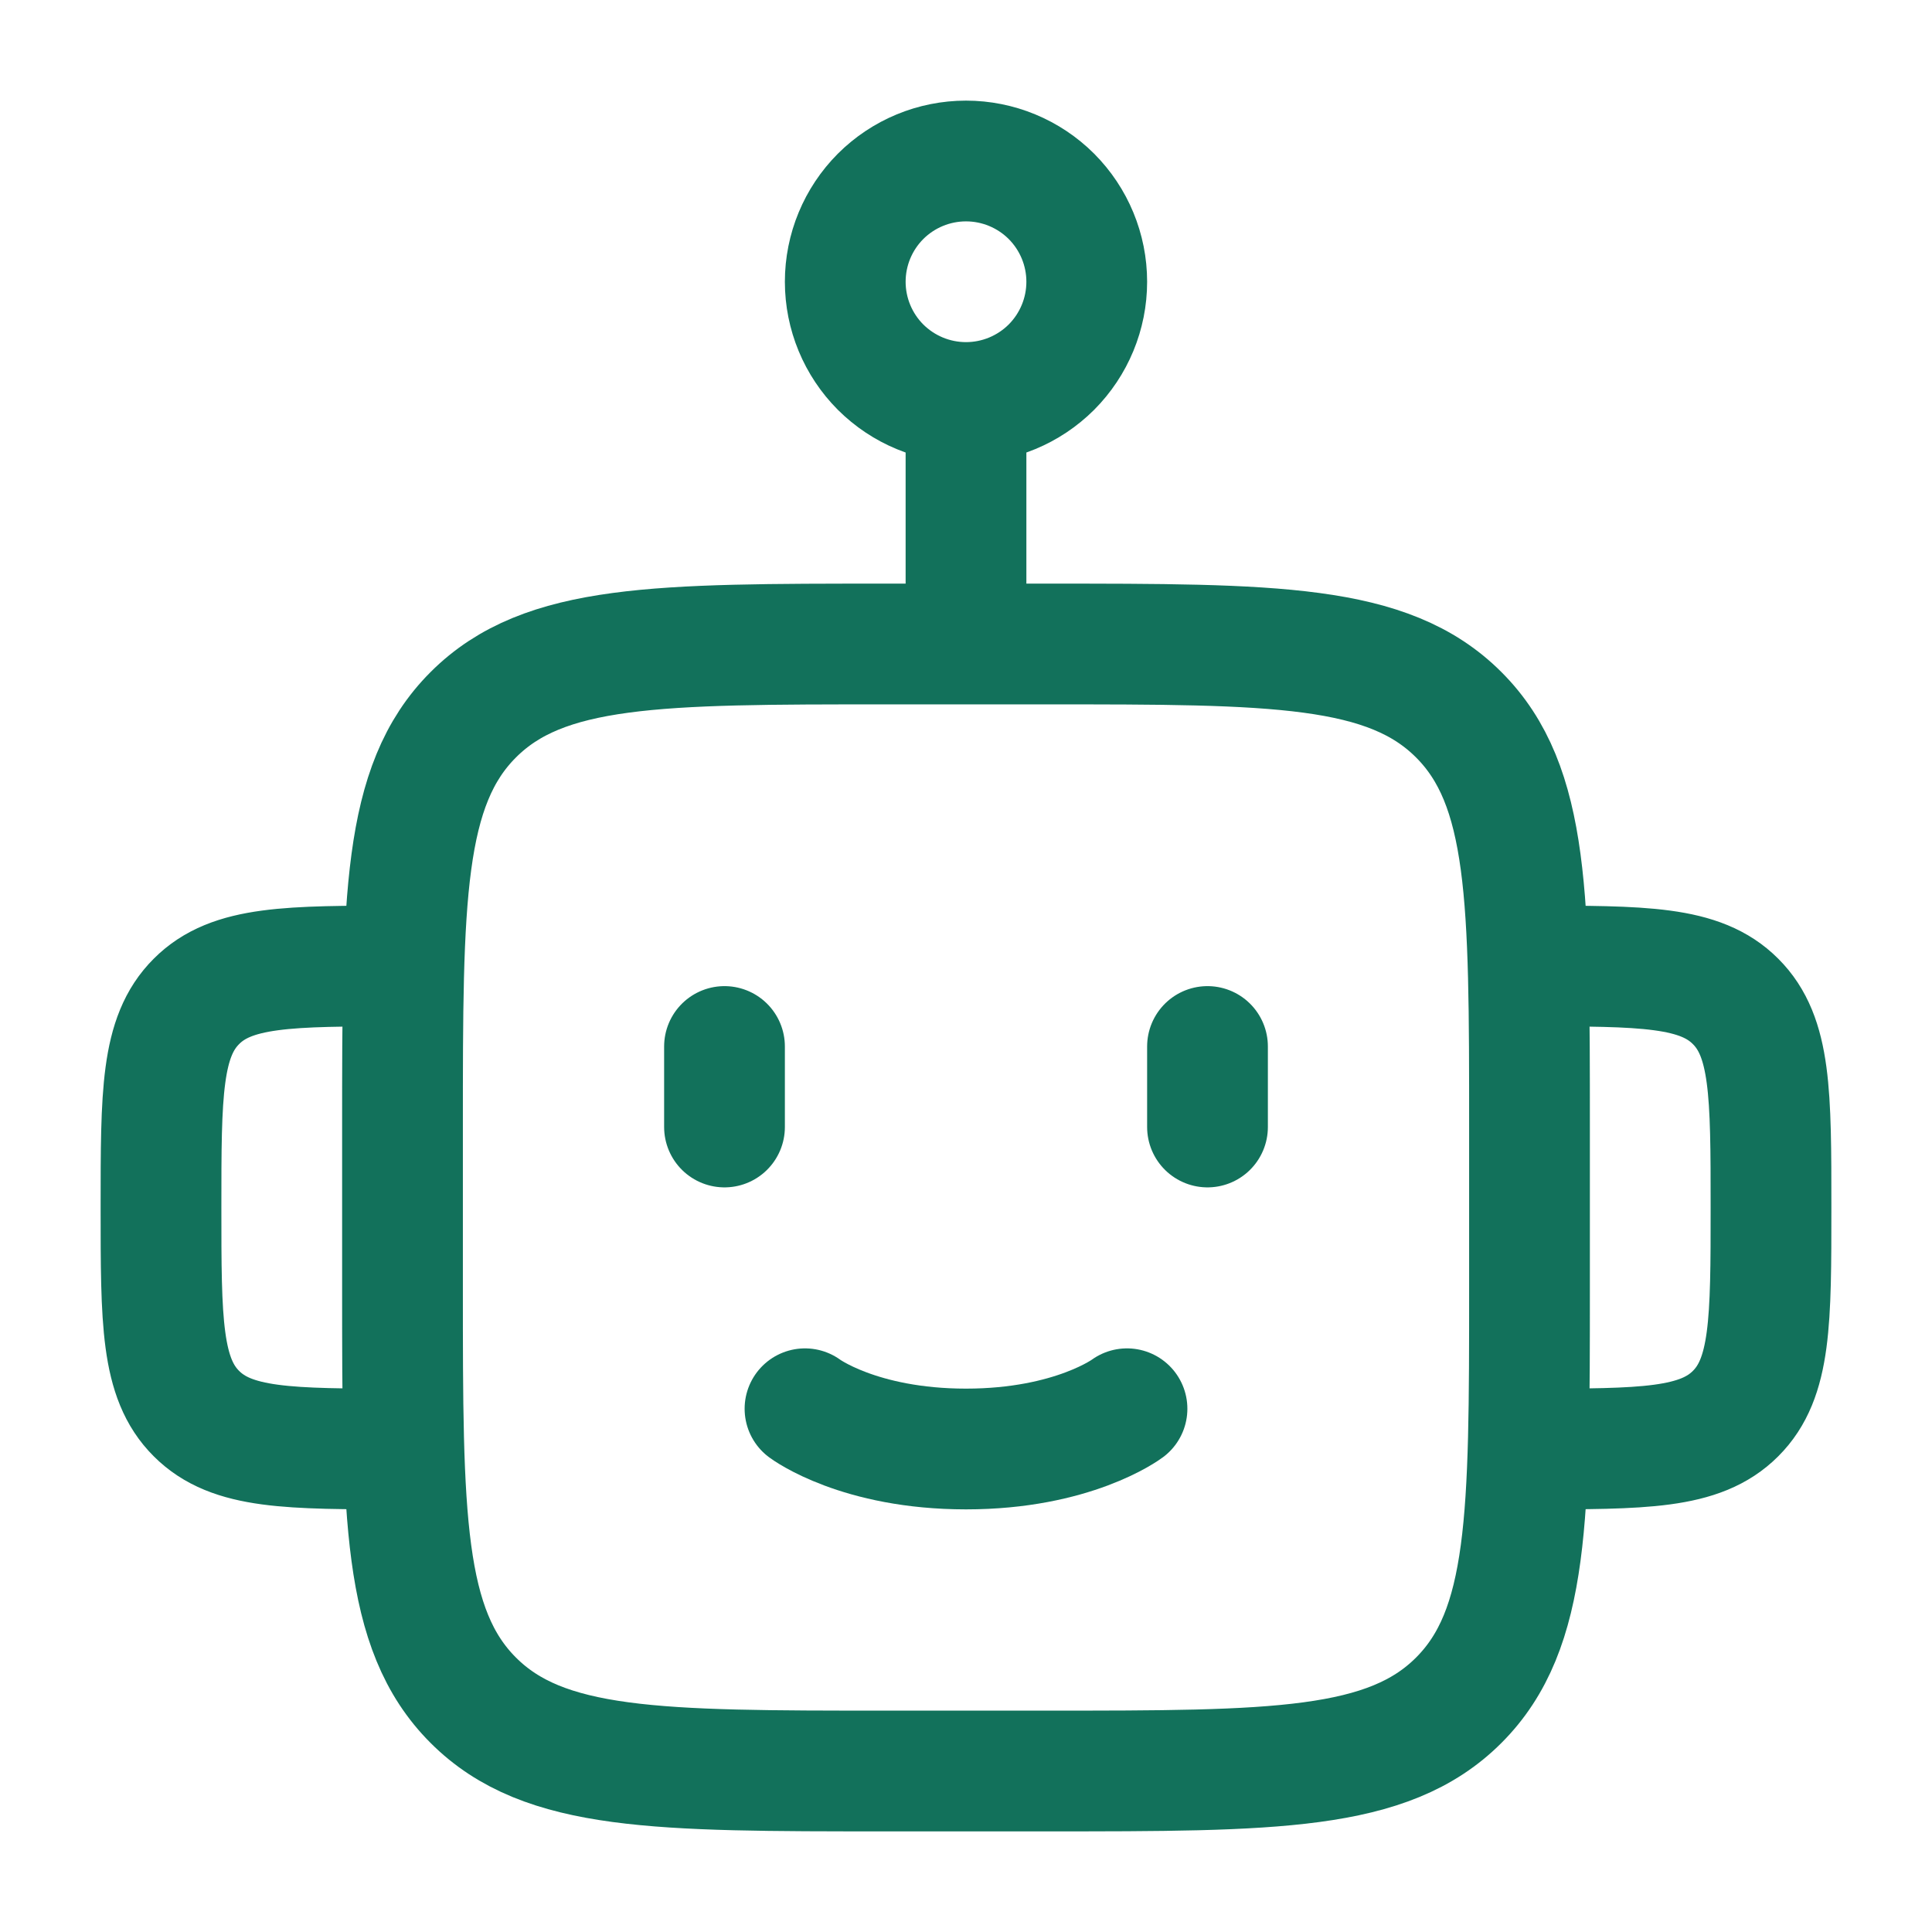 <svg width="24" height="24" viewBox="0 0 24 24" fill="none" xmlns="http://www.w3.org/2000/svg">
<path d="M19 18C20.414 18 21.121 18 21.56 17.56C22 17.121 22 16.414 22 15C22 13.586 22 12.879 21.56 12.44C21.122 12 20.415 12 19 12M5 18C3.586 18 2.879 18 2.44 17.56C2 17.122 2 16.415 2 15C2 13.585 2 12.879 2.44 12.44C2.878 12 3.585 12 5 12M12 5C12.398 5 12.779 4.842 13.061 4.561C13.342 4.279 13.5 3.898 13.5 3.5C13.5 3.102 13.342 2.721 13.061 2.439C12.779 2.158 12.398 2 12 2C11.602 2 11.221 2.158 10.939 2.439C10.658 2.721 10.5 3.102 10.5 3.5C10.5 3.898 10.658 4.279 10.939 4.561C11.221 4.842 11.602 5 12 5ZM12 5V8M9 13V14M15 13V14M19 16V14C19 11.172 19 9.757 18.121 8.879C17.243 8 15.828 8 13 8H11C8.172 8 6.757 8 5.879 8.879C5 9.757 5 11.172 5 14V16C5 18.828 5 20.243 5.879 21.121C6.757 22 8.172 22 11 22H13C15.828 22 17.243 22 18.121 21.121C19 20.243 19 18.828 19 16Z" stroke="#12715B" stroke-width="1.5" stroke-linecap="round" stroke-linejoin="round"/>
<path d="M10 17.5C10 17.5 10.667 18 12 18C13.333 18 14 17.5 14 17.5" stroke="#12715B" stroke-width="1.5" stroke-linecap="round" stroke-linejoin="round"/>
</svg>
